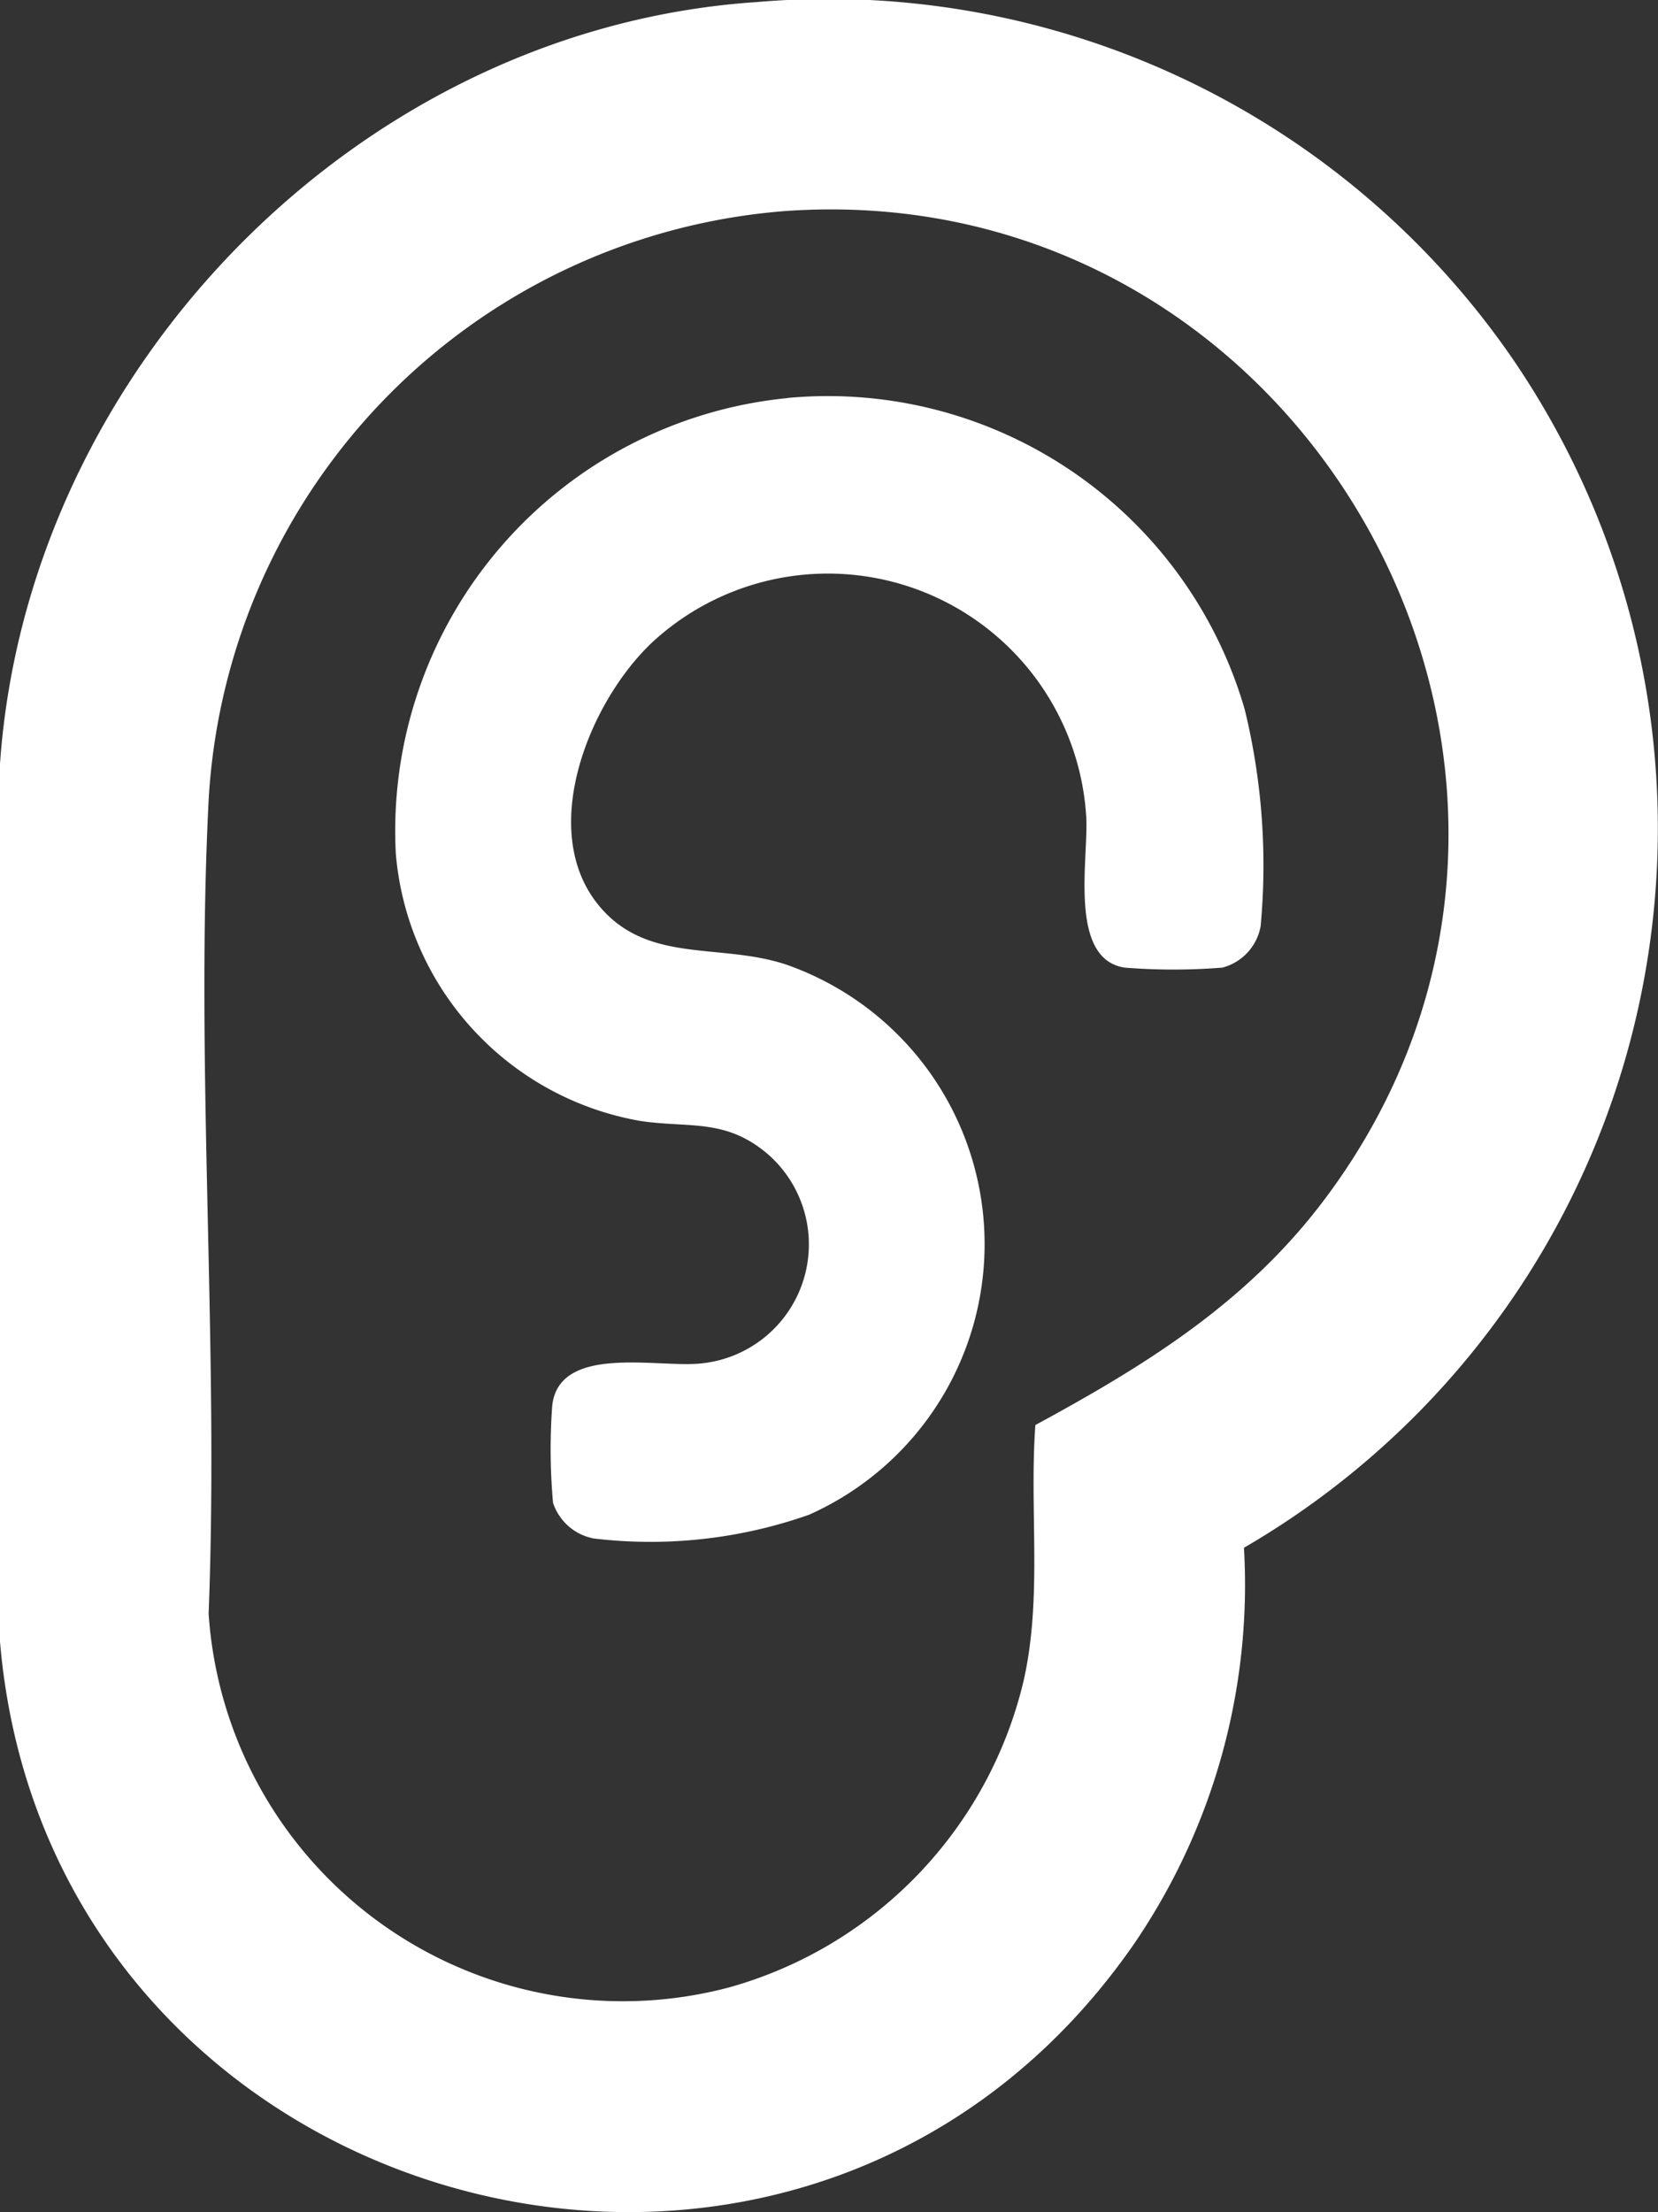 <svg width="44.838" height="59.8" xmlns="http://www.w3.org/2000/svg">
 <rect width="100%" height="100%" fill="#333333" stroke="none"/>
 <defs>
  
   <rect fill="#fff" height="59.8" width="44.838" id="Rechteck_675" />
  
 </defs>
 <g>
  Layer 1
  <g id="Gruppe_1591">
   <path fill="#fff" d="m40.8,9.545a22.474,22.474 0 0 0 -20.323,-9.49c-10.739,0.708 -19.731,9.91 -20.477,20.592l0,23.728c1.31,15.556 21.584,21.189 30.633,8.225a17.207,17.207 0 0 0 3.008,-10.76a22.486,22.486 0 0 0 7.159,-32.295m-12.8,28.977c-0.167,2.3 0.194,4.637 -0.315,6.9a11.314,11.314 0 0 1 -7.957,8.3a11.227,11.227 0 0 1 -14.086,-10.1c0.284,-7.25 -0.365,-14.773 0,-21.991a16.93,16.93 0 0 1 15.664,-15.931c14.139,-0.94 23.106,15.354 14.486,26.76c-2.082,2.755 -4.797,4.44 -7.792,6.062" id="Pfad_1393" />
   <path fill="#fff" d="m21.307,10.757a11.739,11.739 0 0 1 12.354,8.419a17.777,17.777 0 0 1 0.431,5.859a1.413,1.413 0 0 1 -1.035,1.122a16.607,16.607 0 0 1 -2.644,0c-1.541,-0.238 -0.962,-2.987 -1.039,-4.1a7,7 0 0 0 -11.7,-4.726c-1.723,1.594 -3.155,5.091 -1.49,7.134c1.316,1.615 3.3,1.006 5.1,1.618a8.007,8.007 0 0 1 0.594,14.865a12.911,12.911 0 0 1 -5.814,0.642a1.438,1.438 0 0 1 -1.108,-0.966a16.189,16.189 0 0 1 -0.021,-2.638c0.2,-1.653 2.848,-1.006 4.015,-1.128a3.234,3.234 0 0 0 1.751,-5.712c-1.123,-0.915 -2.083,-0.648 -3.386,-0.844a8.018,8.018 0 0 1 -6.612,-7.242a11.758,11.758 0 0 1 10.605,-12.3" id="Pfad_1394" />
  </g>
 </g>
</svg>